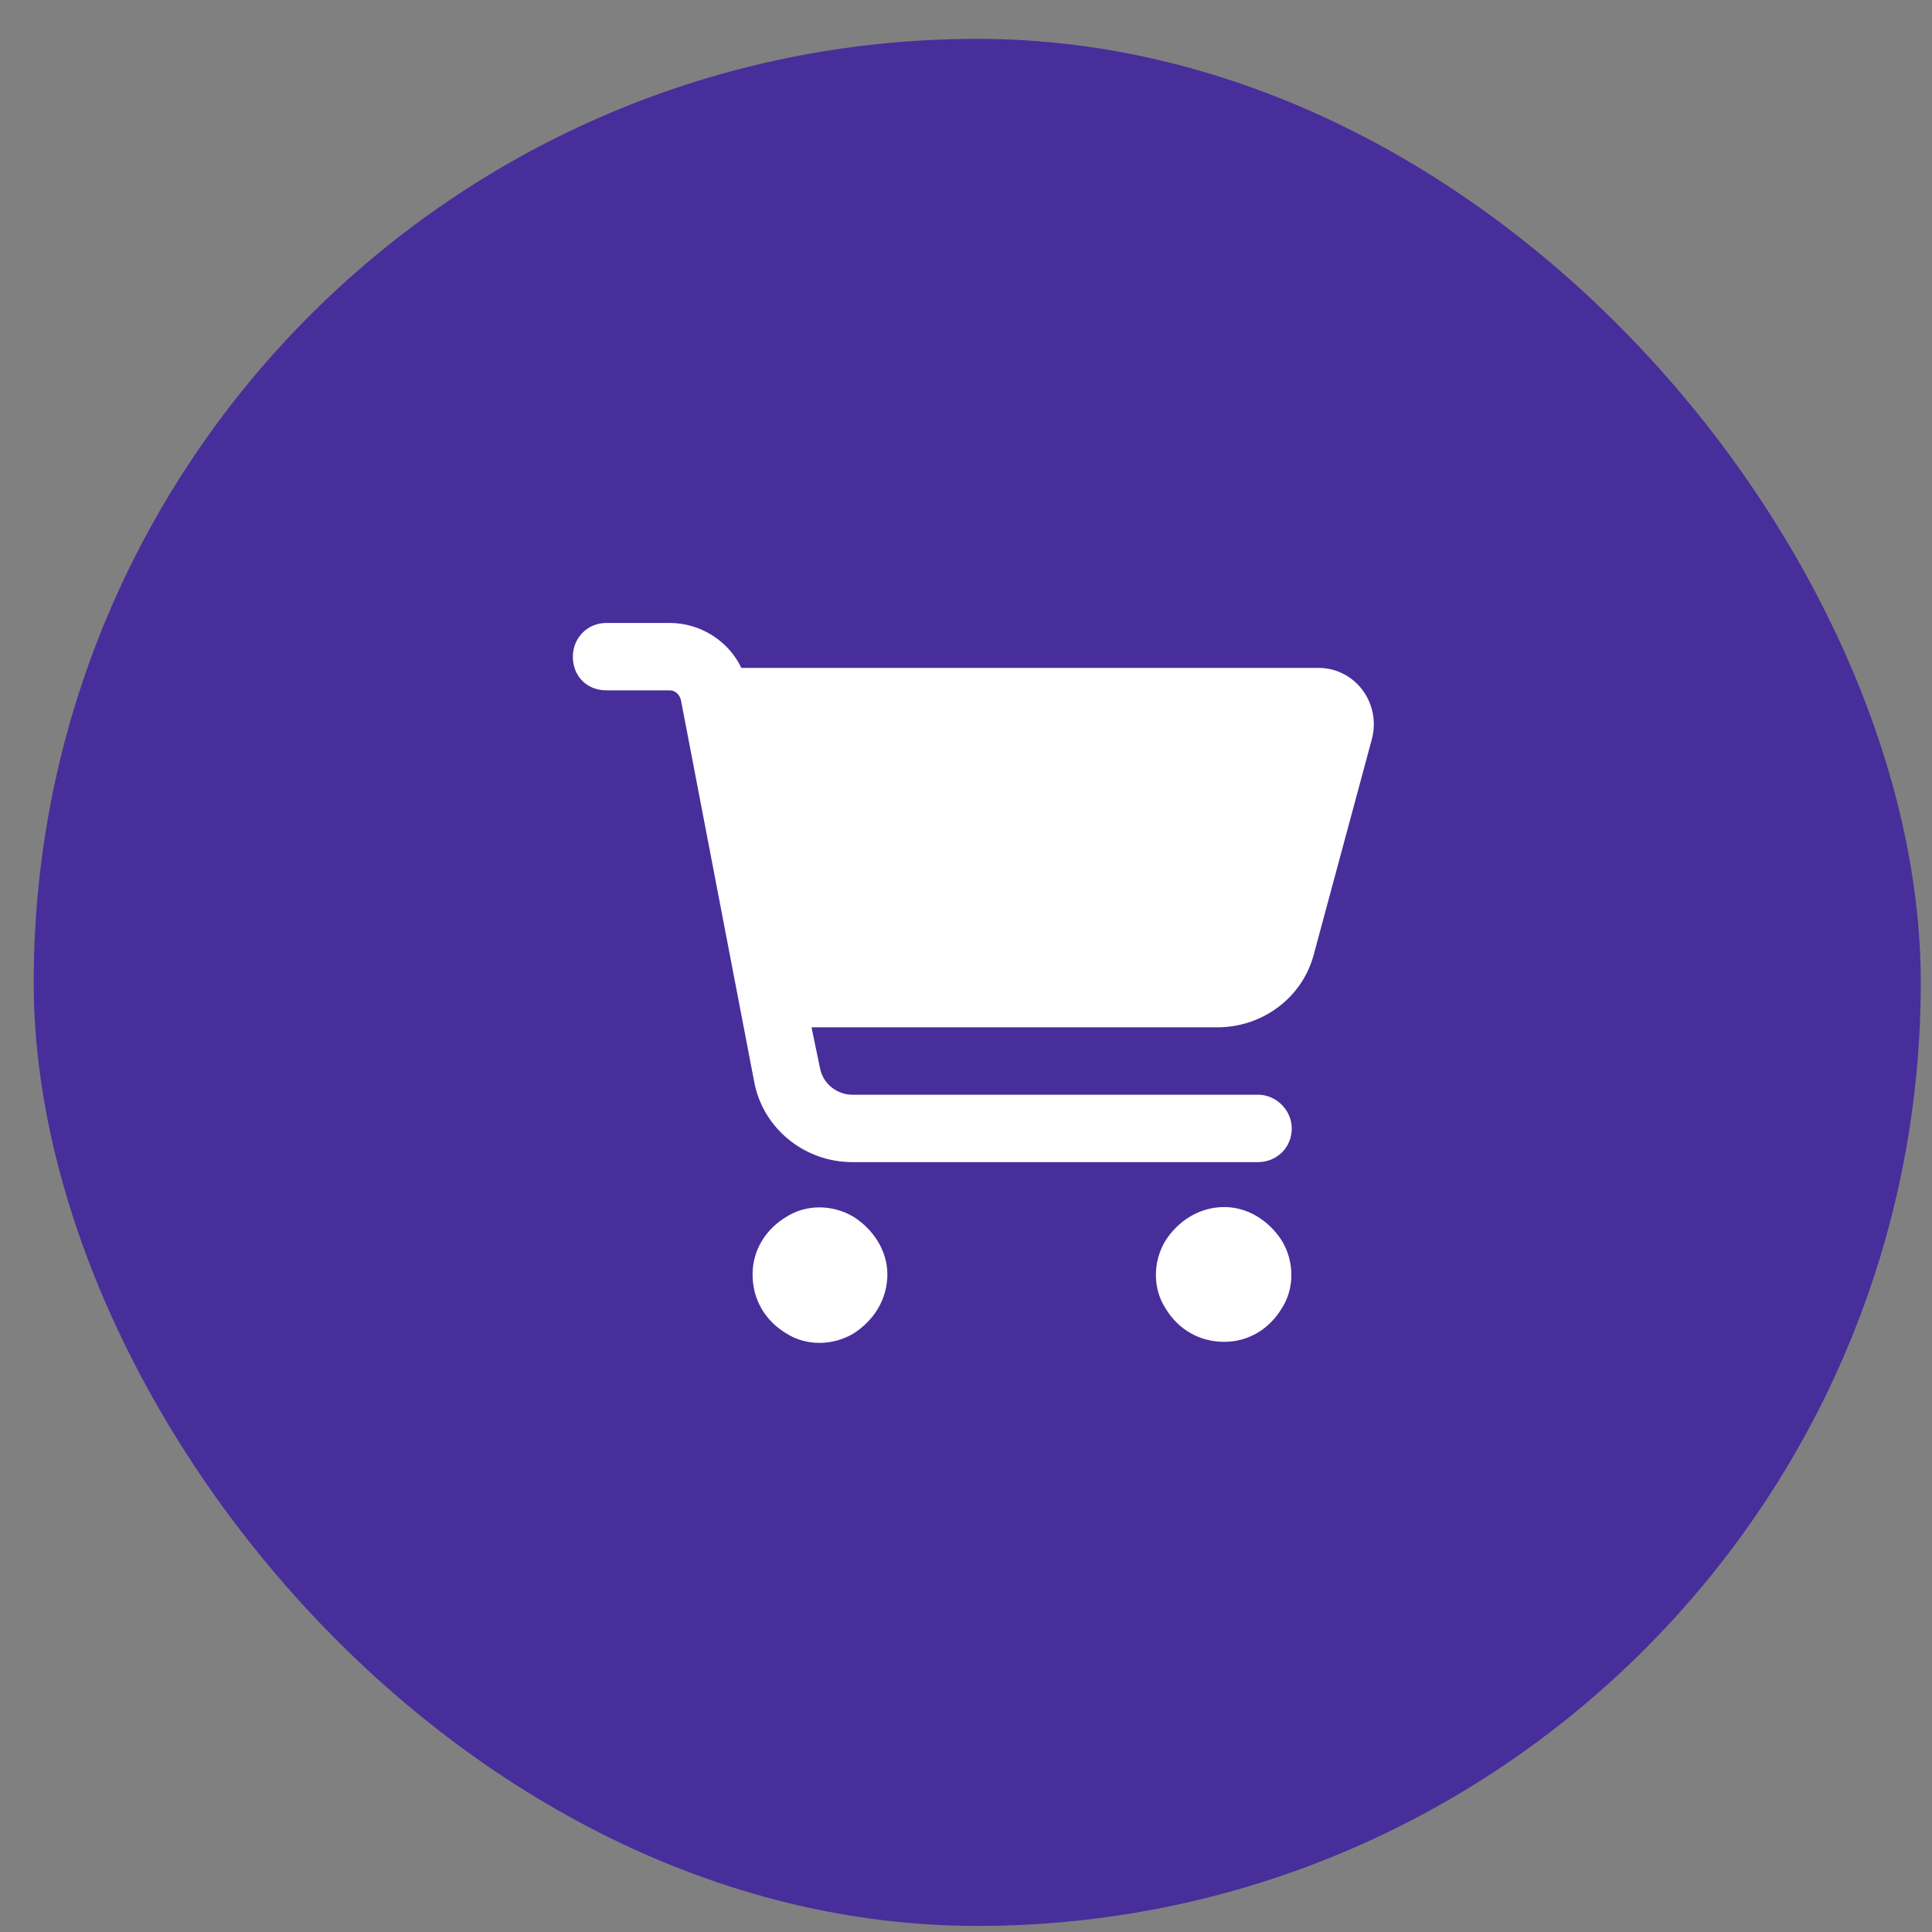 <svg width="43" height="43" viewBox="0 0 43 43" fill="none" xmlns="http://www.w3.org/2000/svg">
<rect x="0" y="0" width="43" height="43" fill="#808080" stroke="none"/>
<rect x="0.75" y="0.865" width="42" height="42" rx="21" fill="#482E9B"/>
<path d="M12.75 14.615C12.75 14.209 13.062 13.865 13.5 13.865H14.906C15.594 13.865 16.219 14.271 16.5 14.865H29.344C30.156 14.865 30.75 15.646 30.531 16.459L29.25 21.209C29 22.209 28.094 22.865 27.094 22.865H18.062L18.25 23.771C18.312 24.115 18.625 24.365 18.969 24.365H28C28.406 24.365 28.75 24.709 28.75 25.115C28.75 25.552 28.406 25.865 28 25.865H18.969C17.906 25.865 16.969 25.115 16.781 24.052L15.156 15.584C15.125 15.459 15.031 15.365 14.906 15.365H13.5C13.062 15.365 12.75 15.052 12.75 14.615ZM16.75 28.365C16.75 27.834 17.031 27.365 17.5 27.084C17.938 26.802 18.531 26.802 19 27.084C19.438 27.365 19.75 27.834 19.75 28.365C19.75 28.927 19.438 29.396 19 29.677C18.531 29.959 17.938 29.959 17.5 29.677C17.031 29.396 16.75 28.927 16.75 28.365ZM27.25 26.865C27.781 26.865 28.25 27.177 28.531 27.615C28.812 28.084 28.812 28.677 28.531 29.115C28.25 29.584 27.781 29.865 27.25 29.865C26.688 29.865 26.219 29.584 25.938 29.115C25.656 28.677 25.656 28.084 25.938 27.615C26.219 27.177 26.688 26.865 27.25 26.865Z" fill="white"/>
</svg>
